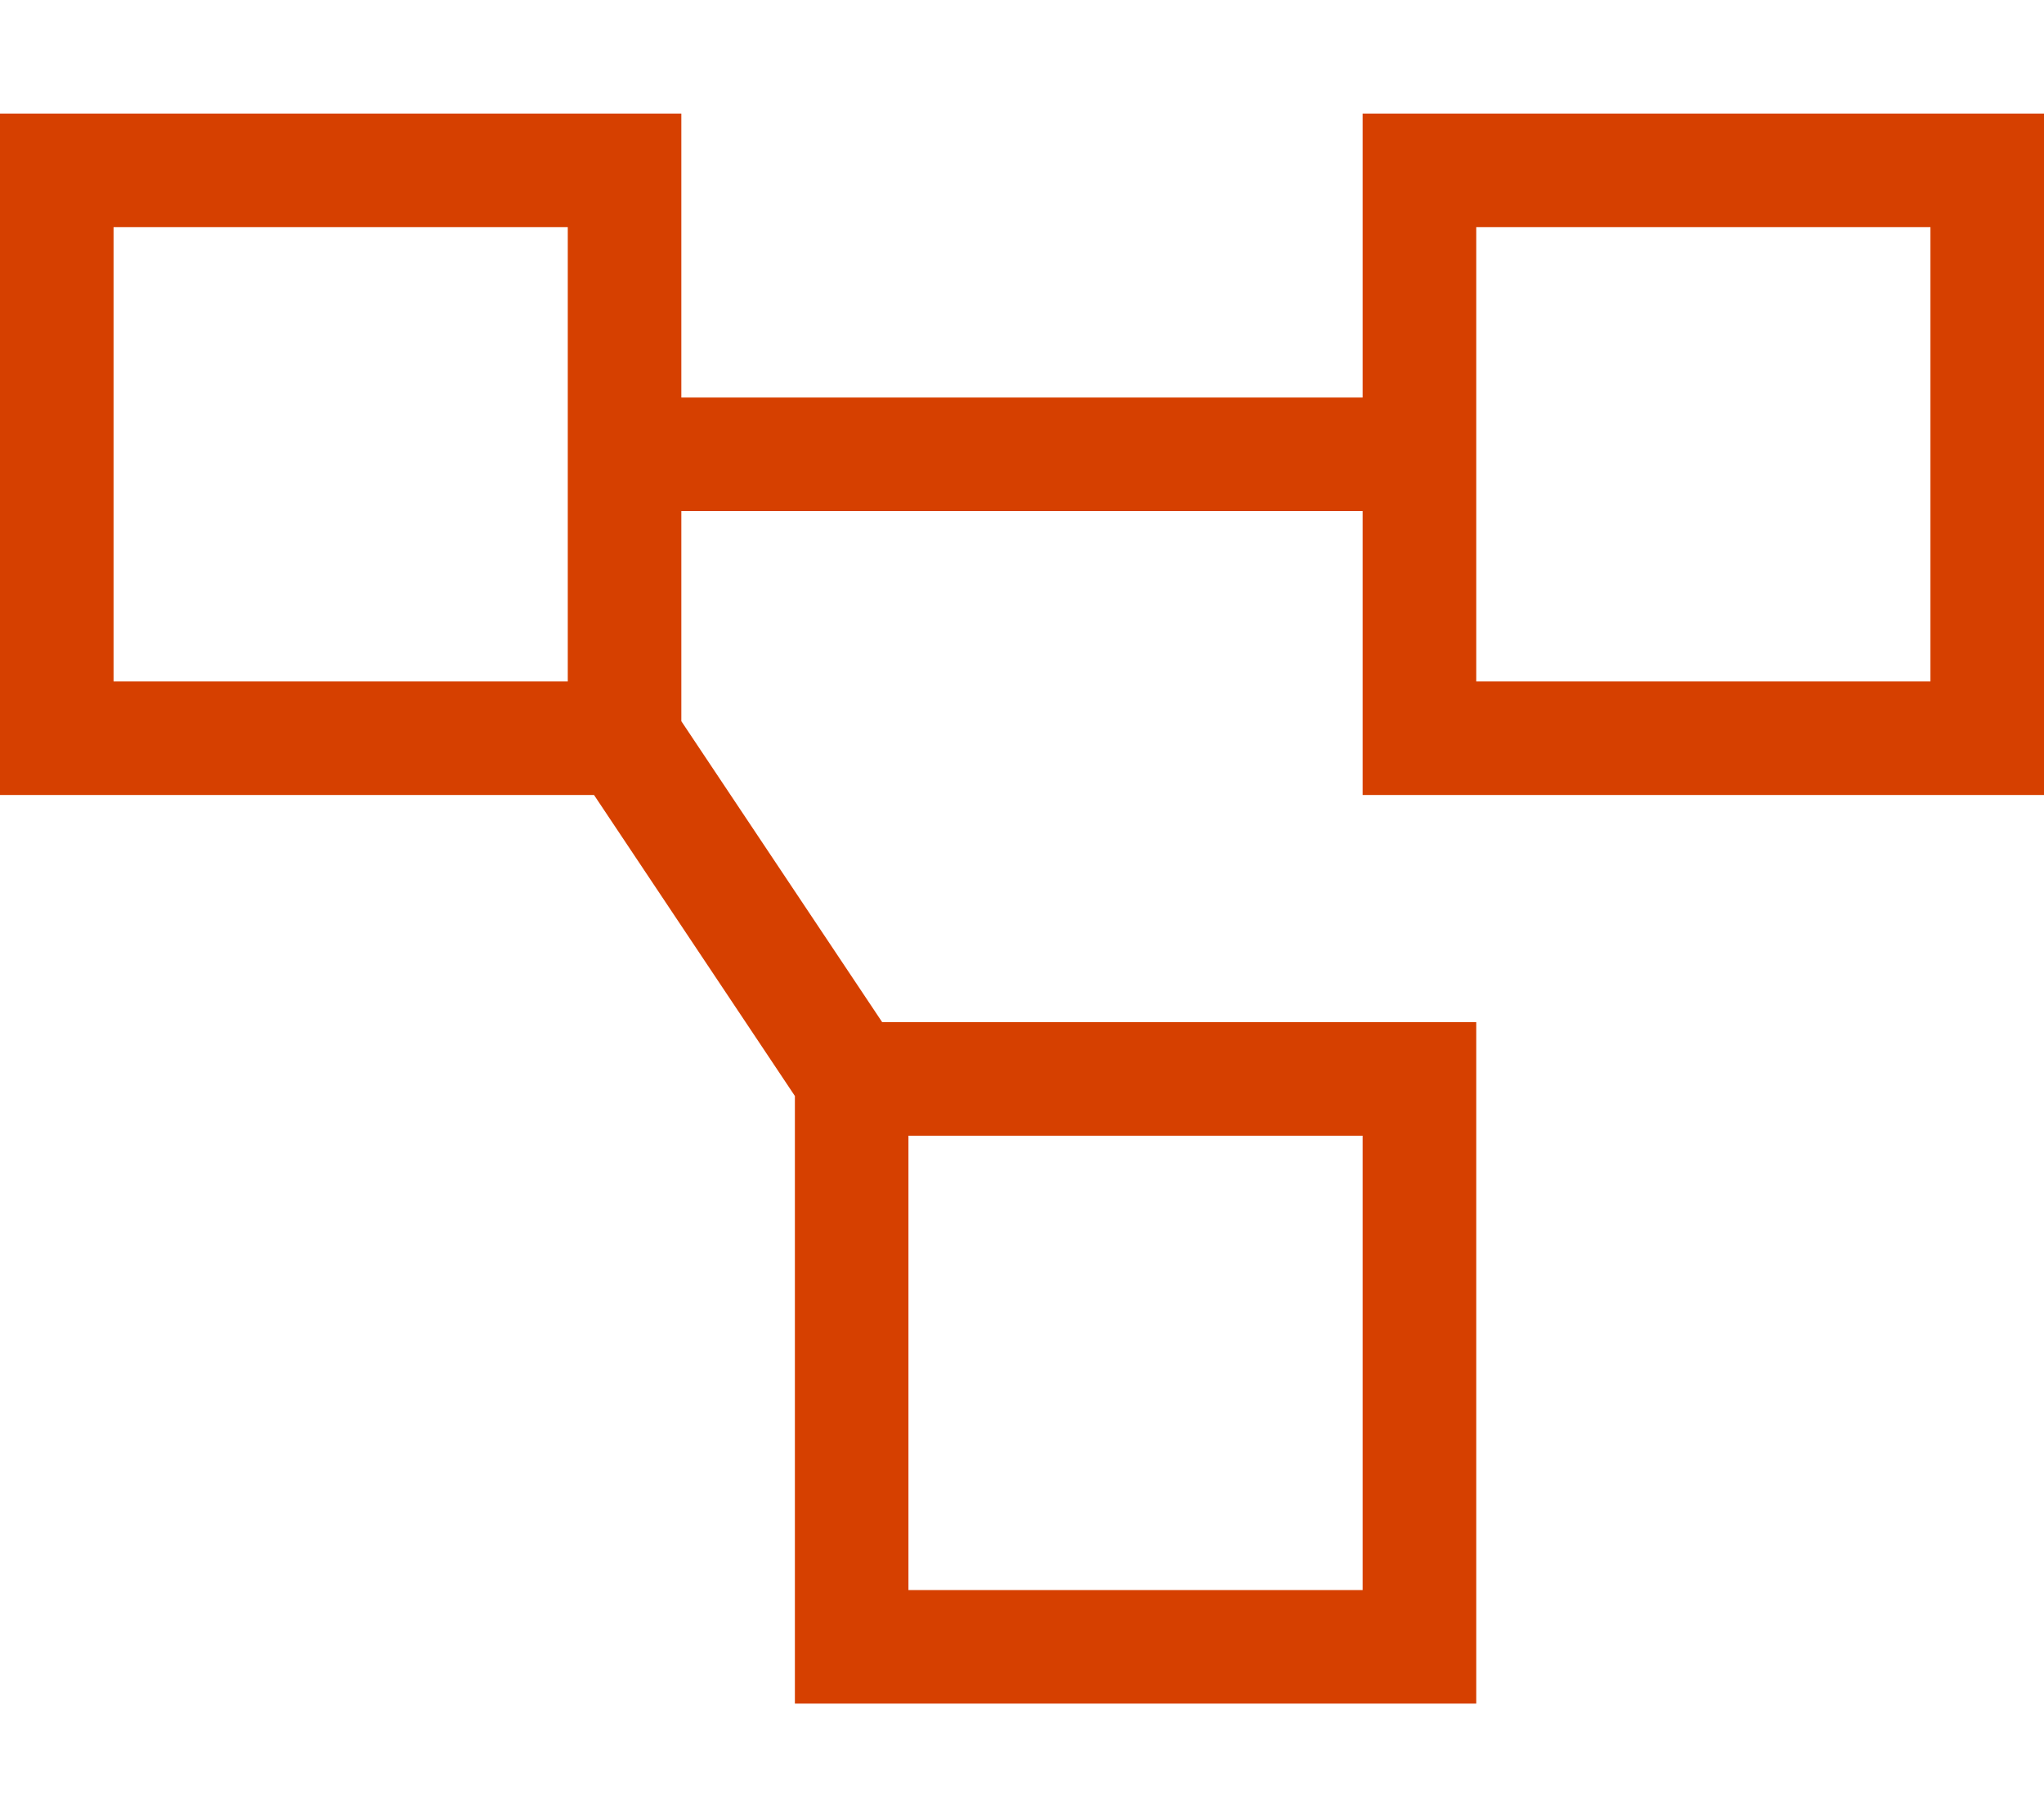 <?xml version="1.0" encoding="utf-8"?>
<!-- Generator: Adobe Illustrator 28.1.0, SVG Export Plug-In . SVG Version: 6.00 Build 0)  -->
<svg version="1.1" id="Layer_1" xmlns="http://www.w3.org/2000/svg" xmlns:xlink="http://www.w3.org/1999/xlink" x="0px" y="0px"
	 viewBox="0 0 576 512" style="enable-background:new 0 0 576 512;" xml:space="preserve">
<style type="text/css">
	.st0{fill:#D64000;}
</style>
<path class="st0" d="M160,64v48v32v48H32V64H160z M192,192v-48h192v48v32h32h128h32v-32V64V32h-32H416h-32v32v48H192V64V32h-32H32H0
	v32v128v32h32h128h7.4l56.6,84.8V320v128v32h32h128h32v-32V320v-32h-32H256h-7.4L192,203.2V192z M416,192v-48v-32V64h128v128H416z
	 M384,320v128H256V320H384z"/>
</svg>
